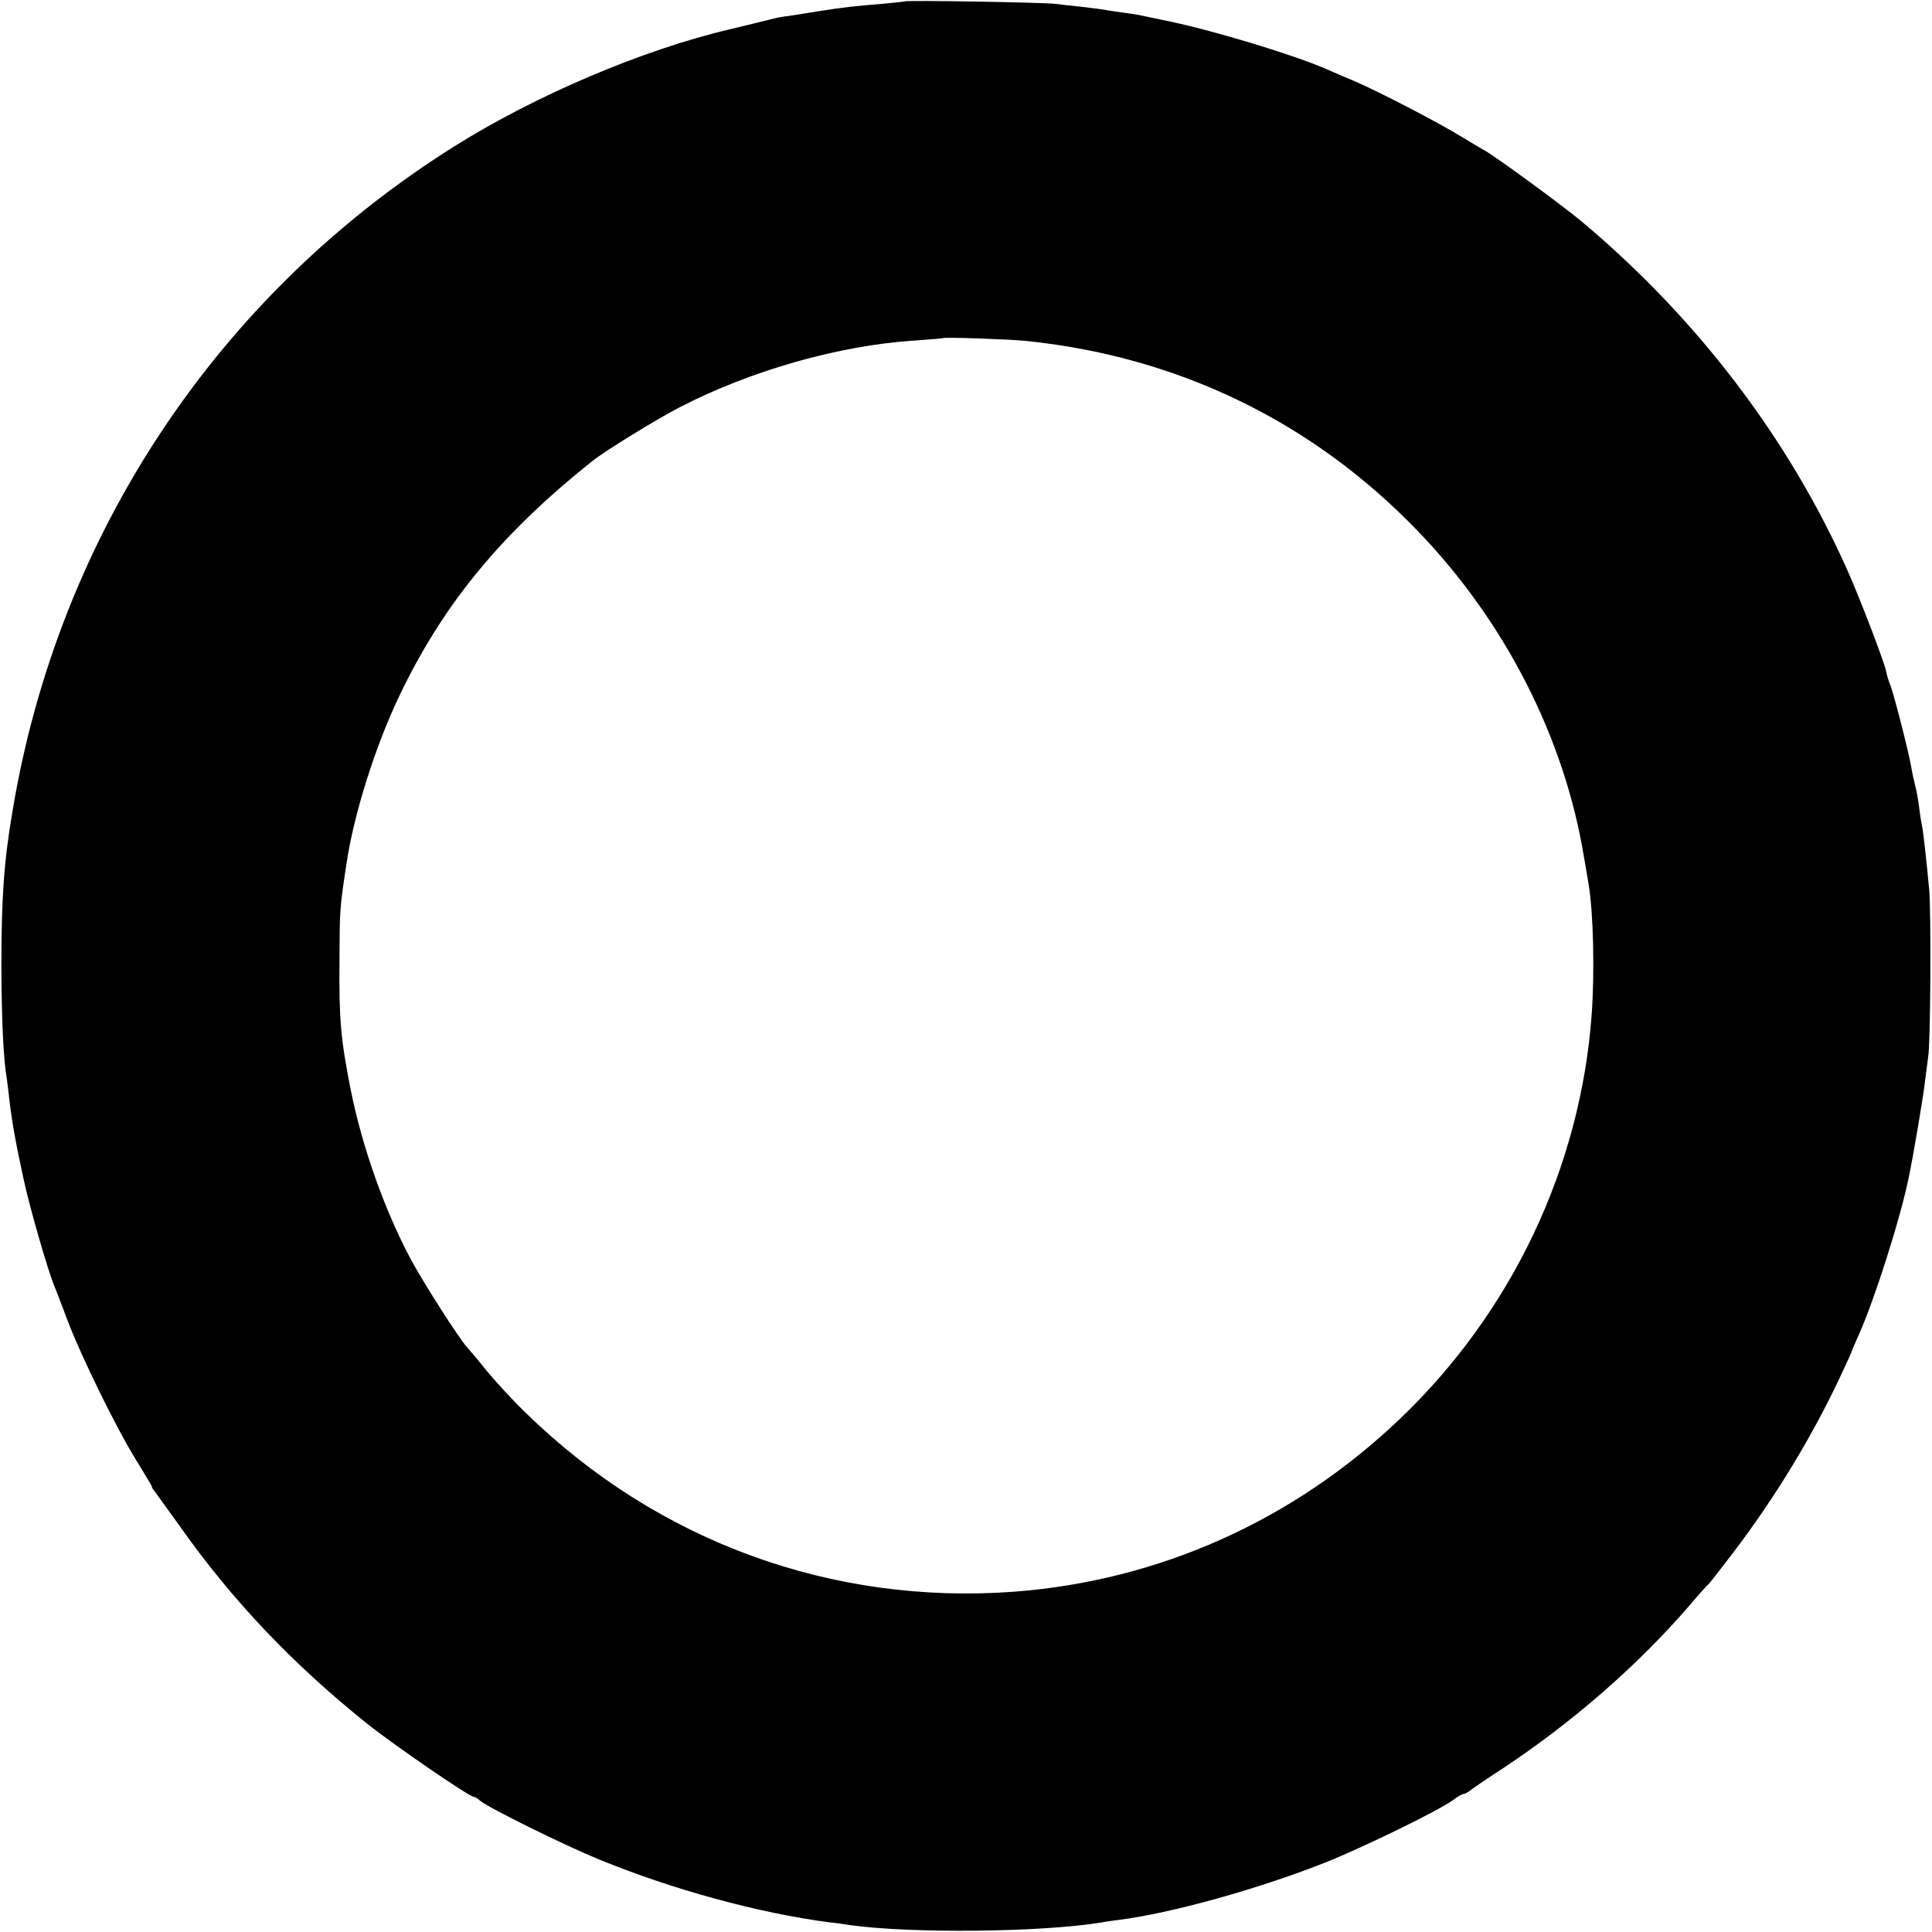 <svg version="1" xmlns="http://www.w3.org/2000/svg" width="933.333" height="933.333" viewBox="0 0 700 700"><path d="M327.8.5c-.1.1-3.9.5-8.3.9-8.9.7-14.4 1.3-22.5 2.6-3 .5-7.5 1.2-10 1.6-4.7.6-5 .7-9 1.7-1.4.4-7.4 1.8-13.5 3.3-31.6 7.4-70.6 24-100 42.5C79 106.8 21.3 193.6 4.6 293.5c-3.2 18.6-4.1 31.8-4.1 57 .1 19.4.7 32.9 2 40.6.2 1.3.6 4.6.9 7.4.9 7.8 2.3 15.6 5.1 28.5 2.3 10.7 8.8 33.3 11.4 39.5.5 1.1 2.5 6.5 4.6 12 5 13.2 18.1 39.8 25 50.8 3 4.9 5.5 9 5.5 9.3 0 .3.4 1 1 1.7.5.7 4.6 6.4 9.1 12.6 18.9 26.8 40.8 49.9 67.9 71.6 9.2 7.4 37 26.5 38.6 26.5.4 0 1.5.6 2.3 1.4 2.9 2.5 30.4 16.1 43.1 21.3 26.9 11 57.7 19.4 83.5 22.8 2.2.2 5.6.7 7.5 1 22 3.1 69.2 2.6 90.7-.9 2.1-.4 5.2-.8 6.8-1 18.8-2.4 50.2-11.1 74.5-20.7 13.6-5.4 41.3-18.9 46.3-22.6 1.7-1.3 3.5-2.3 3.9-2.3.5 0 1.4-.5 2.1-1 .7-.6 6.2-4.4 12.4-8.4 25.3-16.8 48.9-37.4 67.6-59.1 3.3-3.9 6.3-7.2 6.7-7.5.4-.3 4.4-5.5 9-11.5 15.2-20 28.4-41.7 38.8-63.8 2.3-4.9 4.2-9.1 4.2-9.3 0-.2 1.1-2.7 2.4-5.6 5.7-12.7 15.1-42.1 18.2-57.3 1.7-8.1 5.4-30.1 5.9-35 .4-3.3.9-7.1 1.1-8.5.9-4.6 1.1-52.4.4-60.5-1.2-12.8-2.1-20.2-2.5-22.7-.3-1.3-.8-4.3-1.1-6.8-.3-2.5-.9-6.1-1.4-8-.5-1.9-1.2-5.1-1.5-7-.9-5.3-6.2-26.1-7.5-29.5-.7-1.7-1.4-4-1.6-5.2-.7-3.5-9.3-26-14.1-36.8-21.3-47.7-54.5-91.3-96.3-126.3-6.8-5.7-30.7-23.2-35.1-25.7-1-.5-4.9-2.9-8.6-5.1-8.5-5.2-29.7-16.2-38.3-19.9-3.6-1.5-8.3-3.5-10.5-4.5-11.9-5.2-41.6-14.2-58-17.5-4.4-.9-8.9-1.9-10-2.1-1.1-.2-3.8-.6-6-.9-2.2-.3-5.1-.7-6.5-1-1.3-.2-5.2-.7-8.6-1.1-3.3-.3-7.4-.8-9-1-3.2-.5-54-1.4-54.6-.9zm43.7 123c55.2 5.6 103.9 29.2 142 68.7 31.7 32.8 53.3 75 60.4 118.3.7 3.8 1.4 8.3 1.7 10 1.7 10.1 2.2 31.5 1.1 47-4 55.3-28.9 107.9-69.6 146.7-38.6 36.8-87.2 58.5-139.6 62.5-66 4.9-129.1-18.1-176.8-64.6-4.9-4.7-11.4-11.8-14.5-15.6-3.1-3.9-6.3-7.6-7-8.4-2.6-2.7-16.1-23.8-20.5-32.1-9.4-17.7-17.4-40.2-21.6-61-3.6-18.2-4.3-25.4-4.1-46.5.1-19.4 0-18.7 2.6-36 2.7-17.8 10.4-42.2 19.1-60.4 15.9-33.2 36.8-58.7 70-85.1 4.6-3.7 23-15 31.5-19.4 25.9-13.4 57.7-22.4 85-24.2 5.7-.4 10.4-.8 10.5-.9.5-.4 23.9.4 29.8 1z"/></svg>